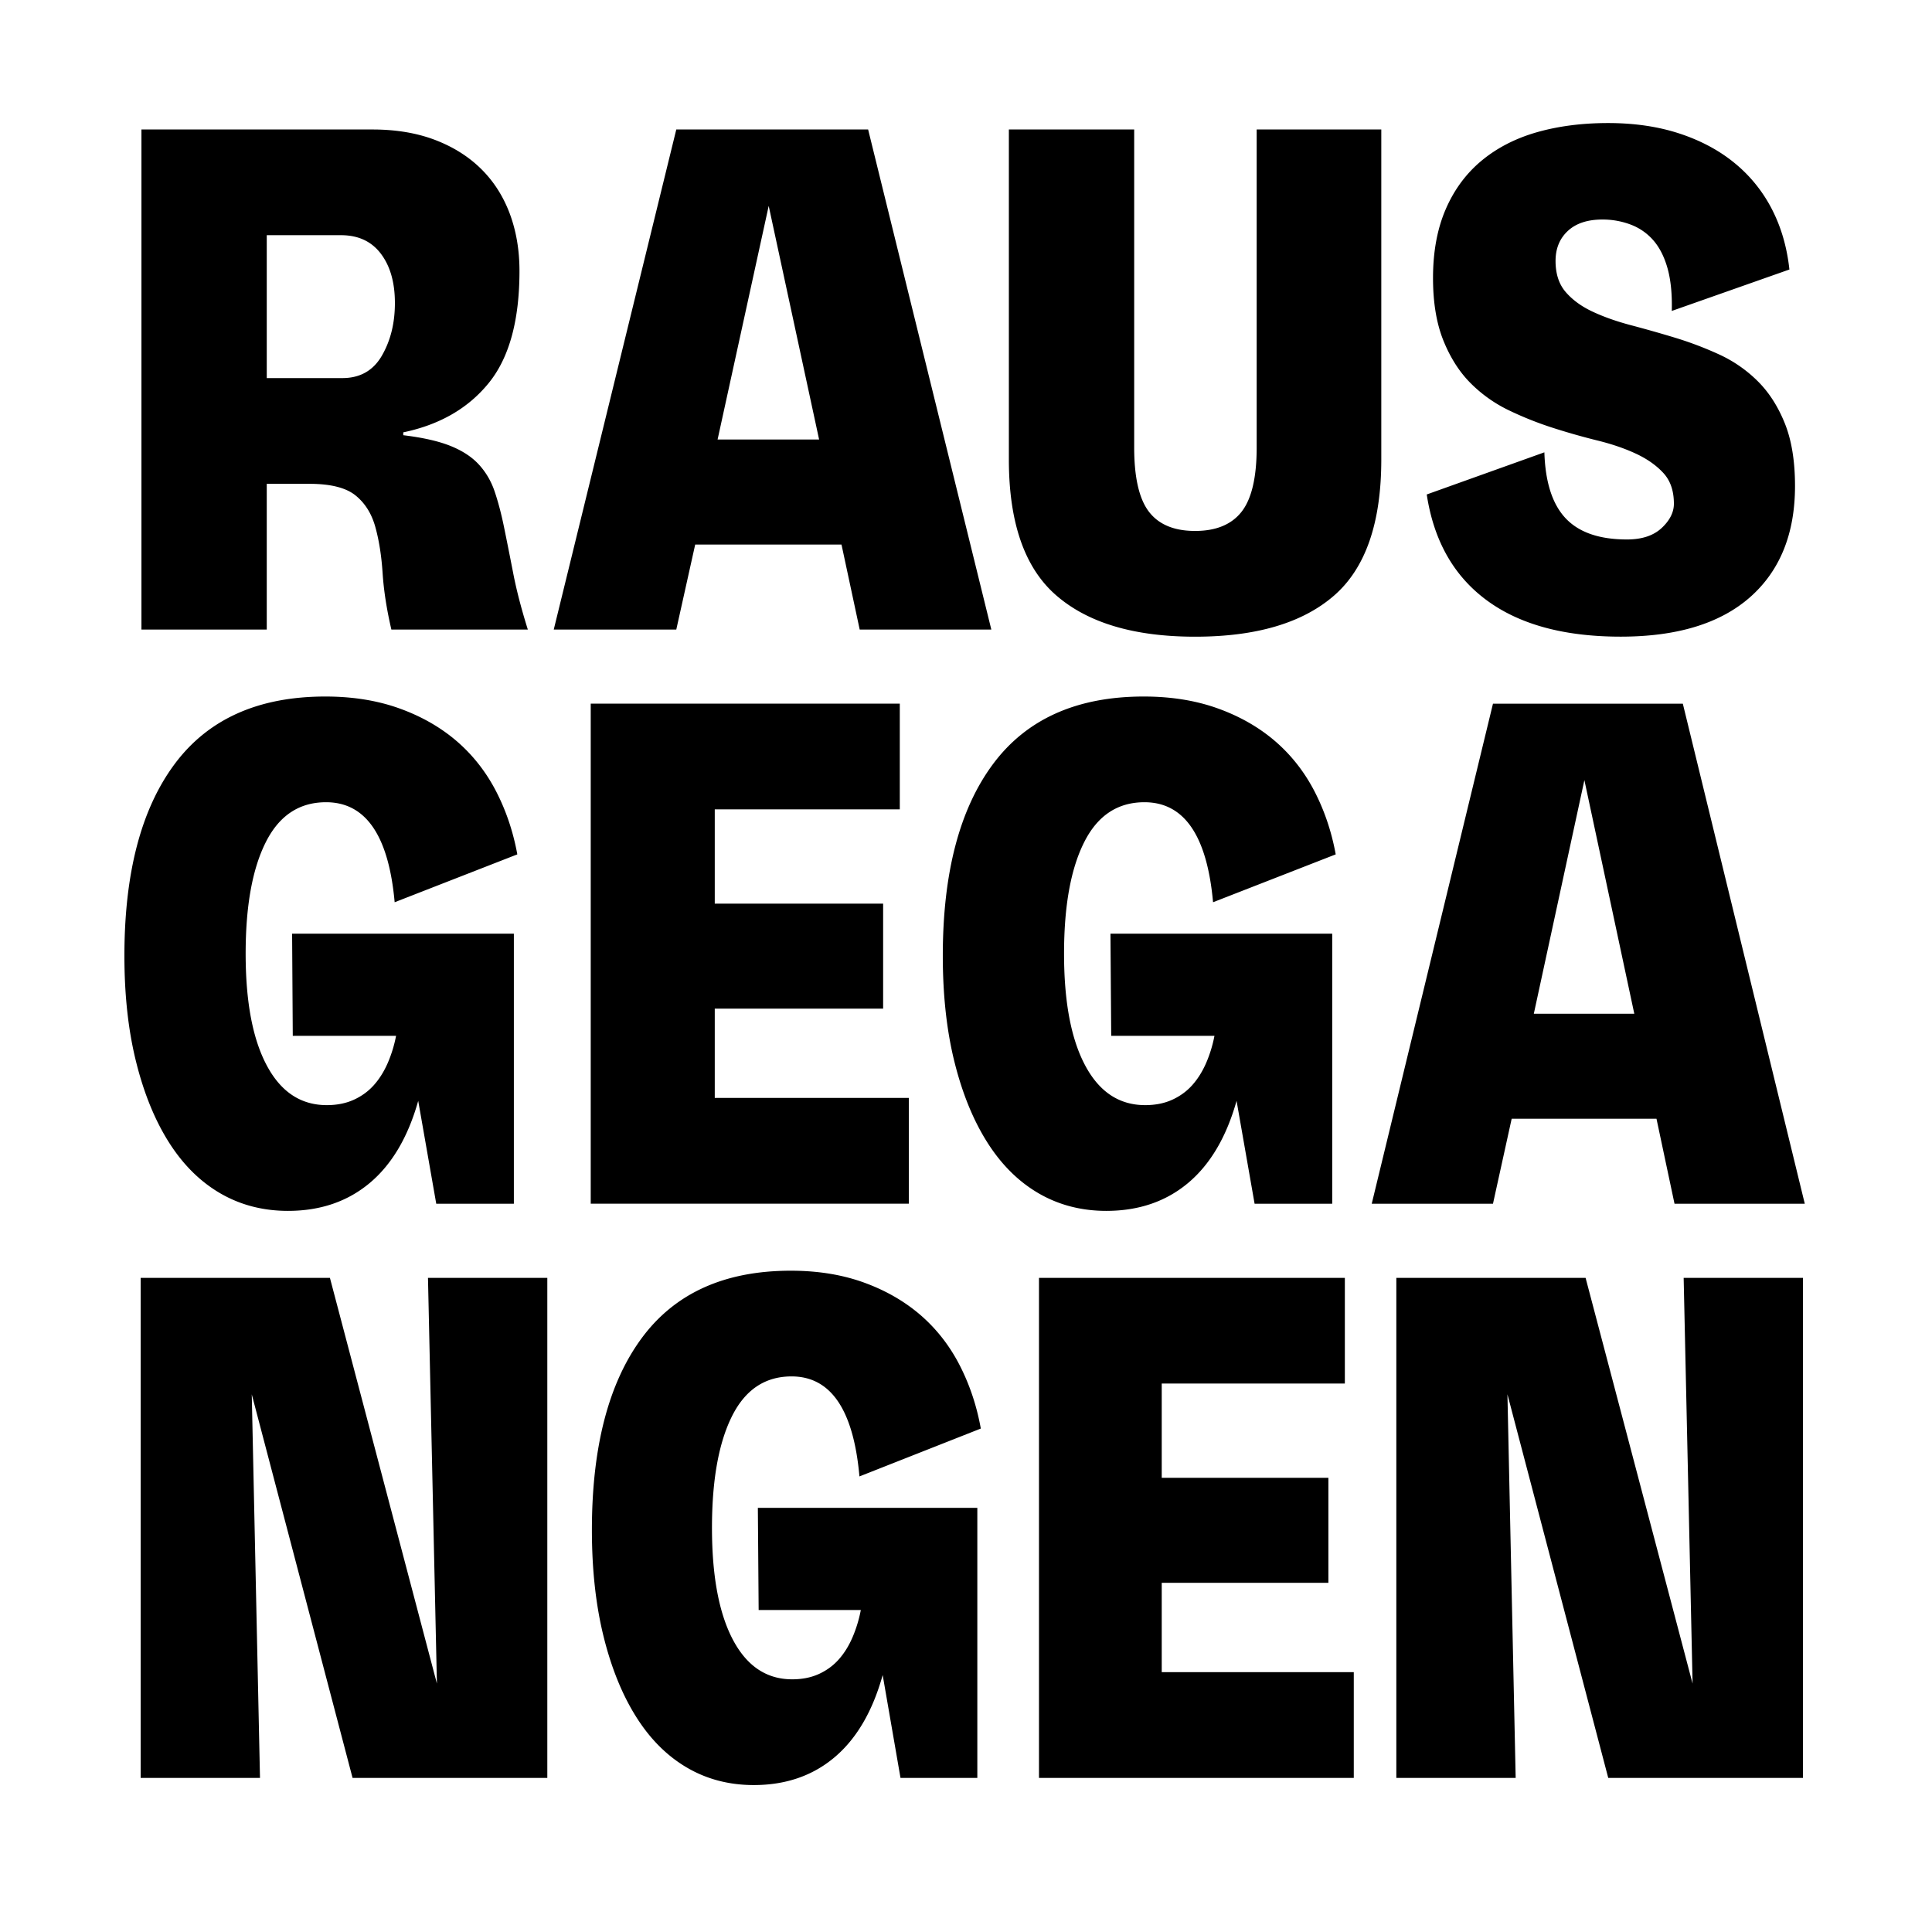 <svg xmlns="http://www.w3.org/2000/svg" xml:space="preserve" style="fill-rule:evenodd;clip-rule:evenodd;stroke-linejoin:round;stroke-miterlimit:2" viewBox="0 0 405 400"><path d="M84.534 91.235c4.111.496 7.412 1.245 9.903 2.247 2.491 1.002 4.477 2.3 5.941 3.894 1.463 1.594 2.569 3.466 3.301 5.618.731 2.151 1.393 4.642 1.977 7.491.584 2.848 1.219 6.044 1.908 9.581.679 3.545 1.707 7.517 3.083 11.907H82.042c-.975-4.19-1.594-8.136-1.837-11.829-.244-3.693-.758-6.933-1.542-9.729-.784-2.796-2.178-4.991-4.181-6.594-2.003-1.594-5.209-2.395-9.616-2.395H55.92v30.547H29.65V27.145h48.429c4.895 0 9.242.723 13.066 2.168 3.806 1.446 7.038 3.467 9.677 6.063 2.639 2.595 4.642 5.714 6.019 9.363 1.367 3.65 2.055 7.665 2.055 12.055 0 10.383-2.151 18.222-6.454 23.509-4.303 5.296-10.27 8.737-17.908 10.331v.601ZM55.92 79.258h15.853c3.719 0 6.48-1.576 8.292-4.721 1.812-3.144 2.718-6.811 2.718-11.01 0-4.294-.976-7.734-2.936-10.33-1.959-2.596-4.747-3.893-8.361-3.893H55.92v29.954ZM176.401 114.152h-30.669l-3.963 17.821h-25.687l25.687-104.828h40.215l25.826 104.828h-27.594l-3.815-17.821Zm-4.695-22.02L161.14 43.163l-10.713 48.969h21.279ZM289.556 27.145V96.33c0 13.283-3.301 22.786-9.904 28.526-6.602 5.741-16.314 8.615-29.127 8.615-12.717 0-22.403-2.866-29.057-8.615-6.655-5.74-9.982-15.251-9.982-28.526V27.145h26.27v66.642c0 6.289 1.028 10.783 3.083 13.475 2.056 2.691 5.288 4.041 9.686 4.041 4.399 0 7.657-1.35 9.756-4.041 2.099-2.692 3.153-7.186 3.153-13.475V27.145h26.122ZM339.745 133.462c-11.838 0-21.21-2.543-28.108-7.639-6.899-5.095-11.08-12.482-12.552-22.167l24.659-8.833c.191 6.289 1.69 10.906 4.477 13.85 2.787 2.944 7.064 4.416 12.839 4.416 3.127 0 5.548-.801 7.264-2.395 1.707-1.594 2.57-3.293 2.57-5.096 0-2.691-.732-4.843-2.204-6.437-1.463-1.594-3.38-2.944-5.723-4.041-2.351-1.098-5.043-2.021-8.074-2.77a143.297 143.297 0 0 1-9.25-2.622 71.756 71.756 0 0 1-9.242-3.667 29.114 29.114 0 0 1-8.074-5.688c-2.352-2.343-4.26-5.313-5.723-8.911-1.463-3.597-2.204-7.987-2.204-13.178 0-5.488.88-10.278 2.64-14.372 1.759-4.094 4.259-7.491 7.482-10.182 3.231-2.692 7.09-4.695 11.593-5.993 4.512-1.289 9.503-1.943 14.982-1.943 5.574 0 10.618.75 15.112 2.248 4.503 1.498 8.362 3.597 11.593 6.289a30.4 30.4 0 0 1 7.709 9.659c1.908 3.746 3.101 7.918 3.597 12.508l-24.658 8.684c.095-3.492-.201-6.463-.88-8.91-.688-2.448-1.69-4.416-3.005-5.915a11.782 11.782 0 0 0-4.773-3.292 16.572 16.572 0 0 0-5.871-1.045c-3.136 0-5.557.801-7.265 2.395-1.716 1.594-2.569 3.693-2.569 6.289 0 2.691.705 4.869 2.125 6.515s3.301 3.023 5.653 4.12c2.352 1.098 5.035 2.047 8.075 2.848a266.95 266.95 0 0 1 9.241 2.622 73.465 73.465 0 0 1 9.251 3.519 28.034 28.034 0 0 1 8.074 5.618c2.352 2.343 4.233 5.296 5.653 8.832 1.42 3.546 2.125 7.918 2.125 13.101 0 9.982-3.135 17.743-9.389 23.282-6.263 5.531-15.313 8.301-27.15 8.301ZM61.234 195.732h46.486v56.608H91.449l-3.78-21.567c-2.134 7.587-5.522 13.327-10.165 17.221-4.651 3.893-10.365 5.844-17.141 5.844-5.227 0-9.948-1.228-14.163-3.667-4.216-2.447-7.796-5.992-10.749-10.635-2.953-4.643-5.252-10.261-6.898-16.846-1.655-6.593-2.474-14.032-2.474-22.315 0-17.369 3.51-30.774 10.531-40.207 7.02-9.433 17.551-14.154 31.592-14.154 5.714 0 10.87.827 15.469 2.473 4.599 1.647 8.597 3.92 11.986 6.812 3.388 2.9 6.149 6.393 8.283 10.478 2.125 4.094 3.632 8.536 4.503 13.327l-25.712 10.034c-1.263-13.98-6.054-20.965-14.381-20.965-5.618 0-9.834 2.796-12.639 8.388-2.813 5.592-4.216 13.379-4.216 23.361 0 10.086 1.473 17.899 4.434 23.439 2.953 5.54 7.142 8.31 12.569 8.31 2.125 0 4.015-.375 5.662-1.124 1.646-.749 3.048-1.768 4.215-3.075 1.159-1.298 2.126-2.848 2.91-4.642a27.376 27.376 0 0 0 1.742-5.688H61.373l-.139-21.41ZM190.511 230.164v22.167h-66.677V147.512h64.787v22.159h-38.787v19.763h35.295v22.011h-35.295v18.719h40.677ZM232.782 195.732h46.487v56.608h-16.271l-3.78-21.567c-2.134 7.587-5.522 13.327-10.165 17.221-4.651 3.893-10.365 5.844-17.142 5.844-5.226 0-9.947-1.228-14.163-3.667-4.215-2.447-7.795-5.992-10.748-10.635-2.953-4.643-5.252-10.261-6.899-16.846-1.646-6.585-2.465-14.023-2.465-22.315 0-17.369 3.511-30.774 10.531-40.207 7.021-9.433 17.551-14.154 31.592-14.154 5.714 0 10.871.827 15.47 2.473 4.599 1.647 8.597 3.92 11.985 6.812 3.388 2.9 6.15 6.393 8.284 10.478 2.125 4.094 3.632 8.536 4.503 13.327l-25.713 10.034c-1.263-13.98-6.054-20.965-14.381-20.965-5.618 0-9.833 2.796-12.638 8.388-2.814 5.592-4.216 13.379-4.216 23.361 0 10.086 1.472 17.899 4.434 23.439 2.952 5.54 7.142 8.31 12.569 8.31 2.125 0 4.015-.375 5.661-1.124 1.646-.749 3.049-1.768 4.216-3.075 1.158-1.298 2.125-2.848 2.909-4.642a27.316 27.316 0 0 0 1.742-5.688h-21.645l-.157-21.41ZM347.244 234.519h-30.355l-3.92 17.821h-25.416l25.416-104.828h39.797l25.565 104.828h-27.307l-3.78-17.821Zm-4.651-22.011-10.461-48.969-10.601 48.969h21.062ZM114.732 267.879v104.828H73.907l-21.131-80.413 1.725 80.413H29.485V267.879H69.16l22.429 85.056-1.873-85.056h25.016ZM158.867 316.099h46.008v56.608h-16.106l-3.736-21.566c-2.108 7.586-5.462 13.326-10.061 17.22-4.599 3.893-10.26 5.845-16.967 5.845-5.174 0-9.852-1.229-14.015-3.668-4.172-2.447-7.717-5.992-10.635-10.635-2.927-4.642-5.2-10.26-6.829-16.845-1.629-6.585-2.448-14.024-2.448-22.316 0-17.368 3.476-30.774 10.426-40.207 6.951-9.433 17.369-14.154 31.27-14.154 5.653 0 10.757.827 15.313 2.474 4.547 1.646 8.501 3.919 11.863 6.811 3.354 2.901 6.089 6.394 8.197 10.479 2.108 4.093 3.597 8.536 4.459 13.326l-25.442 10.035c-1.246-13.972-5.993-20.966-14.233-20.966-5.557 0-9.729 2.796-12.508 8.388-2.778 5.592-4.172 13.379-4.172 23.361 0 10.086 1.463 17.9 4.381 23.439 2.927 5.54 7.064 8.31 12.438 8.31 2.108 0 3.972-.375 5.61-1.124 1.629-.749 3.022-1.768 4.172-3.074 1.15-1.298 2.108-2.849 2.874-4.643a27.733 27.733 0 0 0 1.725-5.688h-21.418l-.166-21.41ZM283.79 350.531v22.176h-65.989V267.879h64.116v22.159h-38.386v19.764h34.937v22.011h-34.937v18.718h40.259ZM377.957 267.879v104.828h-40.825L316 292.294l1.725 80.413h-25.016V267.879h39.675l22.429 85.056-1.872-85.056h25.016Z" style="fill-rule:nonzero"/></svg>